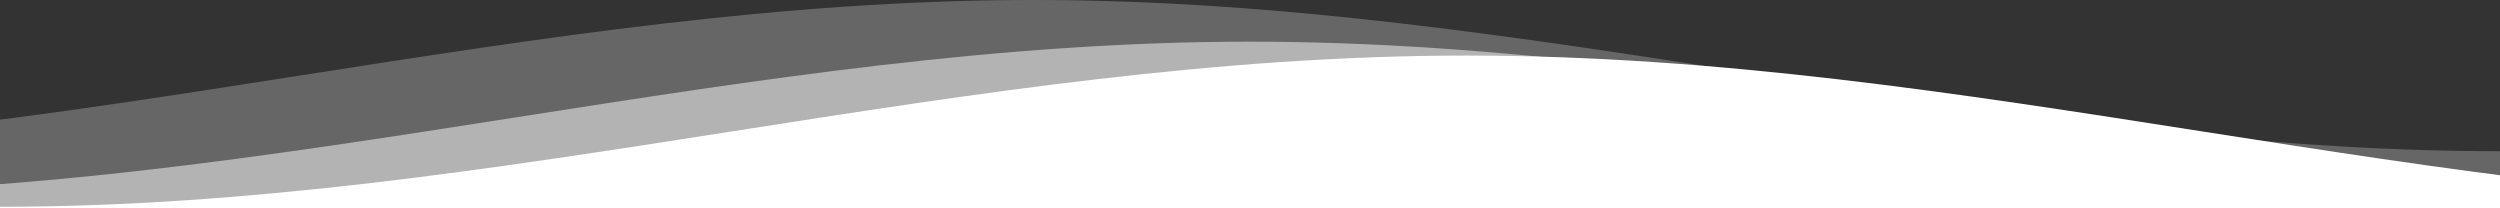 <svg xmlns="http://www.w3.org/2000/svg" class="wave-white" width="1440" height="120" viewBox="0 0 1440 120" fill="none" preserveAspectRatio="none"><rect x="0" y="0" width="1440" height="120" fill="#333333" stroke="none"/><style>.wave-white .wave-1 .wave-a { animation: wave-white 24s linear infinite }.wave-white .wave-2 .wave-a { animation: wave-white 18s linear infinite }.wave-white .wave-3 .wave-a { animation: wave-white 30s linear infinite }@keyframes wave-white {    0% { transform: translateX(0px); }    100% { transform: translateX(1690px); }}</style><g class="wave-1" clip-path="url(#clip0_292_889)"><path class="wave-a" d="M-1940 87.097C-1651.93 87.097 -1383.07 0 -1095 0C-806.932 0 -538.068 87.097 -250 87.097C38.068 87.097 306.932 0 595 0C883.068 0 1151.93 87.097 1440 87.097V120H-1940V87.097Z" fill="white" fill-opacity="0.25"></path></g><g class="wave-2" clip-path="url(#clip1_292_889)"><path class="wave-a" d="M-1815 111.097C-1526.93 111.097 -1258.07 24 -970 24C-681.932 24 -413.068 111.097 -125 111.097C163.068 111.097 431.932 24 720 24C1008.07 24 1276.93 111.097 1565 111.097V144H-1815V111.097Z" fill="white" fill-opacity="0.5"></path></g><g class="wave-3" clip-path="url(#clip2_292_889)"><path class="wave-a" d="M-1690 119.097C-1401.93 119.097 -1133.07 32 -845 32C-556.932 32 -288.068 119.097 0 119.097C288.068 119.097 556.932 32 845 32C1133.07 32 1401.93 119.097 1690 119.097V152H-1690V119.097Z" fill="white"></path></g><defs><clipPath id="clip0_292_889"><rect width="1440" height="120" fill="white"></rect></clipPath><clipPath id="clip1_292_889"><rect width="1440" height="120" fill="white"></rect></clipPath><clipPath id="clip2_292_889"><rect width="1440" height="120" fill="white"></rect></clipPath></defs></svg>